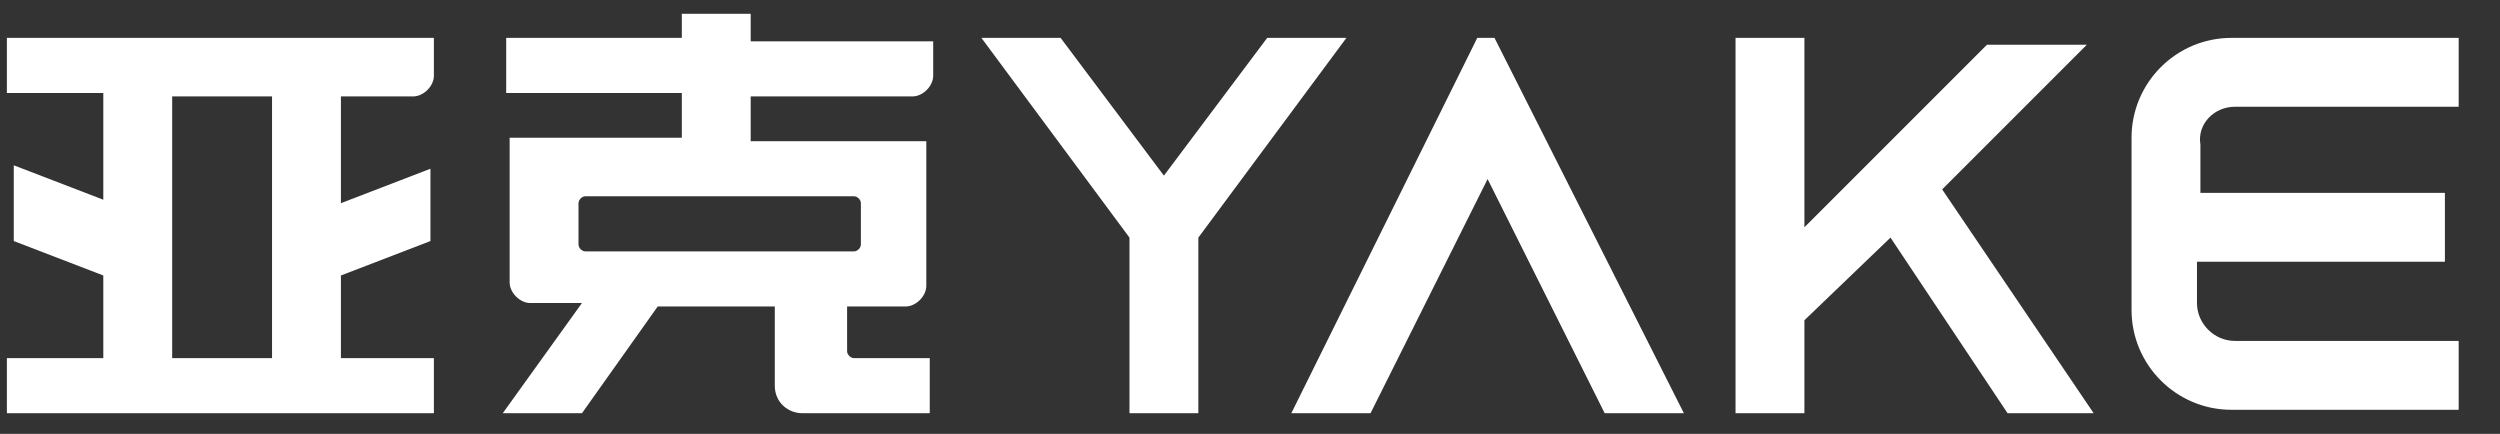 <?xml version="1.0" encoding="utf-8"?>
<!-- Generator: Adobe Illustrator 22.0.0, SVG Export Plug-In . SVG Version: 6.00 Build 0)  -->
<svg version="1.1" id="图层_1" xmlns="http://www.w3.org/2000/svg" xmlns:xlink="http://www.w3.org/1999/xlink" x="0px" y="0px"
	 viewBox="0 0 72.6 12.6" style="enable-background:new 0 0 72.6 12.6;" xml:space="preserve">
<rect x="0" y="0" width="72.6" height="12.6" fill="#333333" stroke="none"/>
<style type="text/css">
	.st0{fill:#FFFFFF;}
</style>
<g id="XMLID_10_">
	<g id="XMLID_28_">
		<g id="XMLID_100_">
			<path class="st0" d="M24.8,10.4c-0.1,0-0.2-0.1-0.2-0.2V8.9h1.7c0.3,0,0.6-0.3,0.6-0.6V4.1h-5.1V2.8h4.7c0.3,0,0.6-0.3,0.6-0.6
				v-1h-5.3V0.4h-2v0.7h-5.1v1.6h5.1v1.3h-5v4.2c0,0.3,0.3,0.6,0.6,0.6h1.5L14.6,12h2.3l2.2-3.1h3.4v2.3c0,0.5,0.4,0.8,0.8,0.8h3.7
				v-1.6H24.8z M16.8,5.9c0-0.1,0.1-0.2,0.2-0.2h7.8c0.1,0,0.2,0.1,0.2,0.2v1.2c0,0.1-0.1,0.2-0.2,0.2H17c-0.1,0-0.2-0.1-0.2-0.2
				V5.9z"/>
		</g>
		<g id="XMLID_12_">
			<path class="st0" d="M12,2.8c0.3,0,0.6-0.3,0.6-0.6V1.1H0.2v1.6c0,0,0,0,0,0H3v3.1l-2.6-1V7L3,8v2.4H0.2V12h12.4v-1.6H9.9V8
				l2.6-1V4.9l-2.6,1V2.8H12z M7.9,10.4H5V2.8h2.9V10.4z"/>
		</g>
	</g>
	<g id="XMLID_26_">
		<polygon class="st0" points="36.8,1.1 33.8,5.1 30.8,1.1 28.5,1.1 32.8,6.9 32.8,12 33.8,12 34.8,12 34.8,6.9 39.1,1.1 		"/>
	</g>
	<g id="XMLID_24_">
		<polygon class="st0" points="60.6,1.3 57.7,1.3 52.4,6.6 52.4,1.1 50.4,1.1 50.4,8.5 50.4,8.5 50.4,8.5 50.4,12 52.4,12 52.4,9.3 
			54.9,6.9 58.3,12 60.8,12 56.4,5.5 		"/>
	</g>
	<g id="XMLID_13_">
		<path class="st0" d="M64.9,3.1h6.5v-2h-6.6c-1.6,0-2.9,1.3-2.9,2.9v5c0,1.6,1.3,2.9,2.9,2.9h6.6v-2h-6.5c-0.6,0-1.1-0.5-1.1-1.1
			V7.6H71v-2h-7.1V4.2C63.8,3.6,64.3,3.1,64.9,3.1z"/>
	</g>
	<g id="XMLID_11_">
		<polygon class="st0" points="42.9,1.1 37.5,12 39.8,12 43.2,5.2 46.6,12 48.9,12 43.4,1.1 		"/>
	</g>
</g>
</svg>
